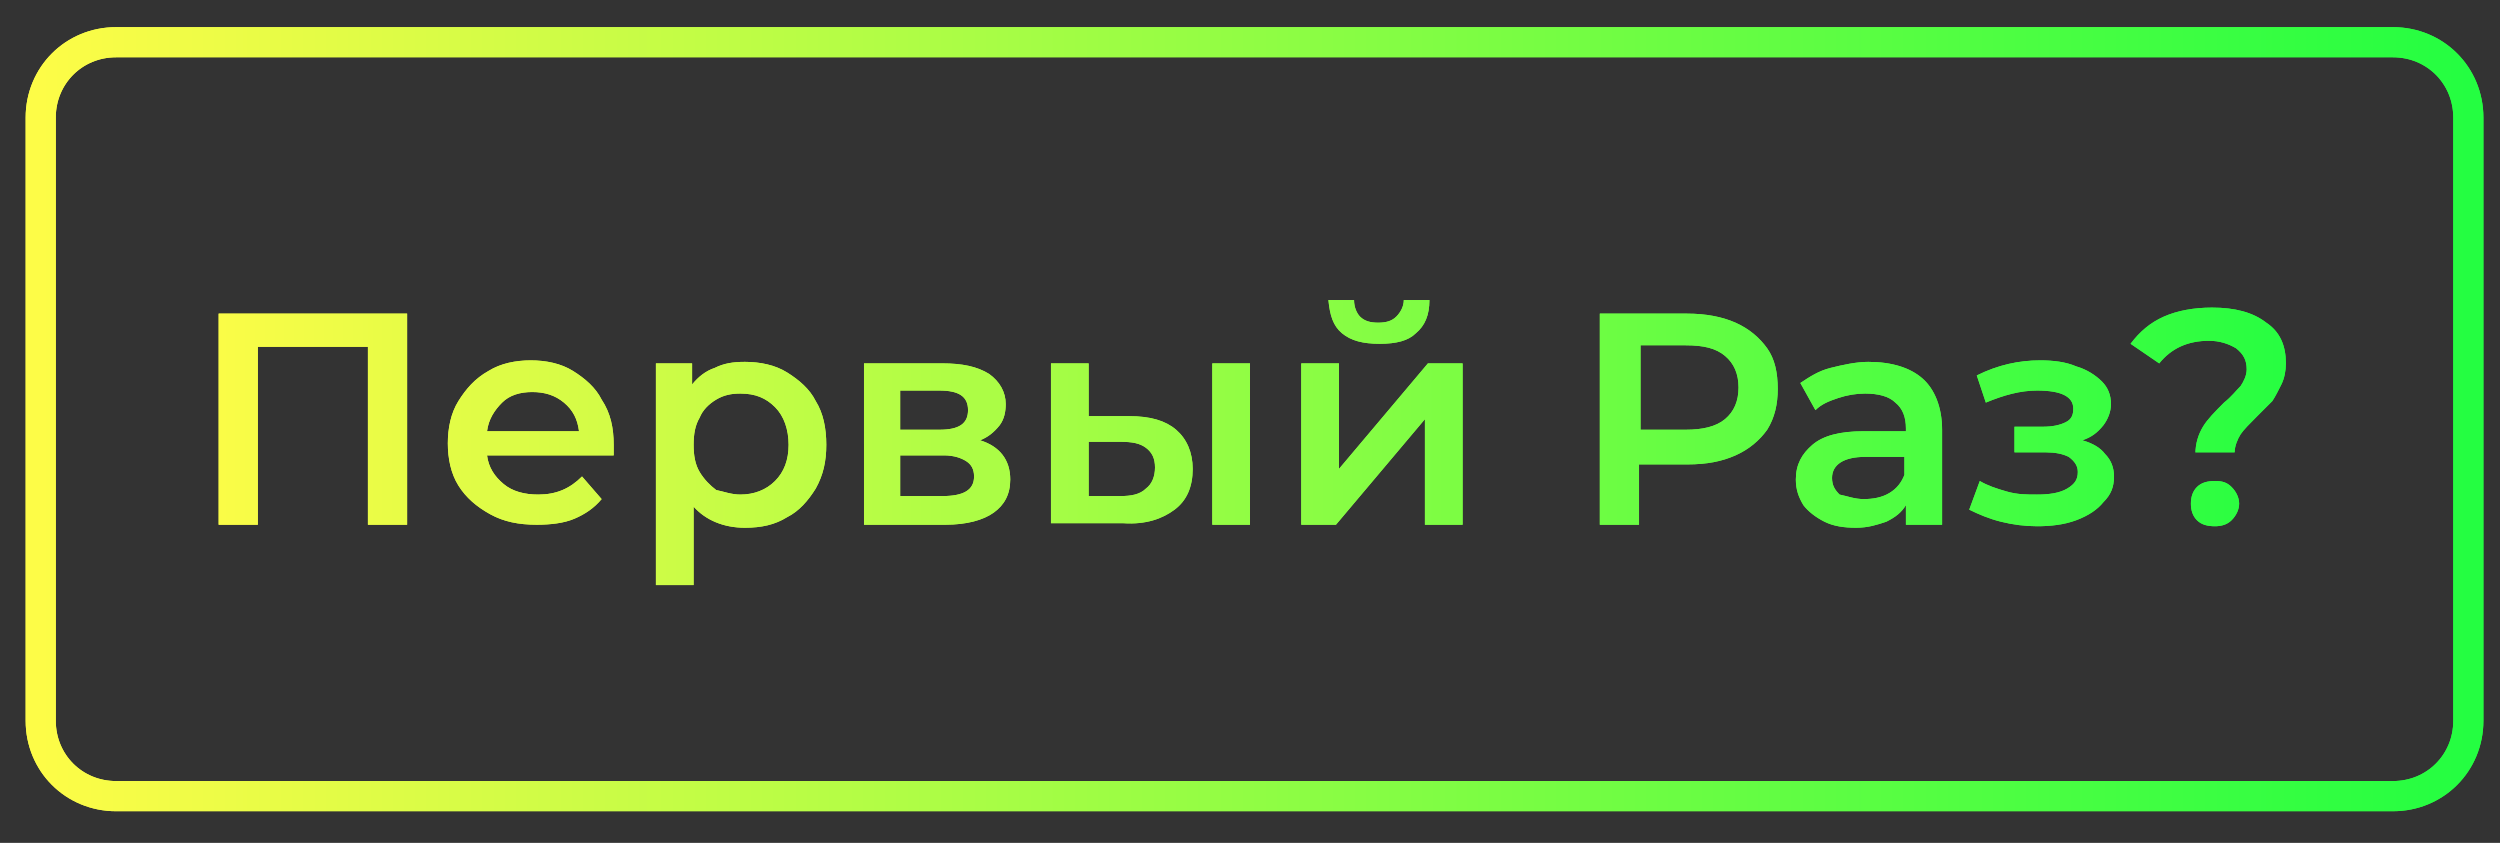 <?xml version="1.0" encoding="utf-8"?>
<!-- Generator: Adobe Illustrator 25.4.0, SVG Export Plug-In . SVG Version: 6.00 Build 0)  -->
<svg version="1.1" id="Слой_1" xmlns="http://www.w3.org/2000/svg" xmlns:xlink="http://www.w3.org/1999/xlink" x="0px" y="0px"
	 viewBox="0 0 165.8 55.9" style="enable-background:new 0 0 165.8 55.9;" xml:space="preserve">
<rect x="0" y="0" width="165.8" height="55.9" fill="#333333" stroke="none"/>
<style type="text/css">
	.st0{fill:url(#SVGID_1_);}
	.st1{fill:none;stroke:url(#SVGID_00000050641084344532340520000011136738991729188508_);stroke-width:2;}
	.st2{fill:url(#SVGID_00000129890436131209445020000005882055813690026635_);}
	.st3{fill:none;stroke:url(#SVGID_00000168091163442664664040000012894226372811011992_);stroke-width:2;}
</style>
<linearGradient id="SVGID_1_" gradientUnits="userSpaceOnUse" x1="12.689" y1="28.263" x2="153.689" y2="28.263" gradientTransform="matrix(1 0 0 -1 0 57.525)">
	<stop  offset="0" style="stop-color:#FDFC47"/>
	<stop  offset="1" style="stop-color:#24FE41"/>
</linearGradient>
<path class="st0" d="M27,20.8v14h-2.6V23h-7.3v11.8h-2.6v-14H27z M40.7,29.5c0,0.2,0,0.4,0,0.7h-8.4c0.1,0.8,0.5,1.4,1.1,1.9
	c0.6,0.5,1.4,0.7,2.3,0.7c1.2,0,2.1-0.4,2.9-1.2l1.3,1.5c-0.5,0.6-1.1,1-1.8,1.3c-0.7,0.3-1.6,0.4-2.5,0.4c-1.2,0-2.2-0.2-3.1-0.7
	c-0.9-0.5-1.6-1.1-2.1-1.9c-0.5-0.8-0.7-1.8-0.7-2.8c0-1,0.2-2,0.7-2.8c0.5-0.8,1.1-1.5,2-2c0.8-0.5,1.8-0.7,2.8-0.7
	c1,0,2,0.2,2.8,0.7c0.8,0.5,1.5,1.1,1.9,1.9C40.5,27.4,40.7,28.4,40.7,29.5z M35.3,26c-0.8,0-1.5,0.2-2,0.7c-0.5,0.5-0.9,1.1-1,1.9
	h6.1c-0.1-0.8-0.4-1.4-1-1.9C36.8,26.2,36.1,26,35.3,26z M49.4,24c1,0,2,0.2,2.8,0.7c0.8,0.5,1.5,1.1,1.9,1.9
	c0.5,0.8,0.7,1.8,0.7,2.9c0,1.1-0.2,2-0.7,2.9c-0.5,0.8-1.1,1.5-1.9,1.9c-0.8,0.5-1.7,0.7-2.8,0.7c-1.4,0-2.6-0.5-3.4-1.4v5.2h-2.5
	V24.1h2.4v1.4c0.4-0.5,0.9-0.9,1.5-1.1C48,24.1,48.6,24,49.4,24z M49.1,32.8c0.9,0,1.7-0.3,2.3-0.9c0.6-0.6,0.9-1.4,0.9-2.4
	S52,27.6,51.4,27c-0.6-0.6-1.3-0.9-2.3-0.9c-0.6,0-1.1,0.1-1.6,0.4c-0.5,0.3-0.9,0.7-1.1,1.2c-0.3,0.5-0.4,1.1-0.4,1.8
	s0.1,1.3,0.4,1.8c0.3,0.5,0.7,0.9,1.1,1.2C48,32.6,48.5,32.8,49.1,32.8z M65,29.2c1.3,0.4,2,1.3,2,2.6c0,1-0.4,1.7-1.1,2.2
	s-1.8,0.8-3.2,0.8h-5.4V24.1h5.2c1.3,0,2.3,0.2,3.1,0.7c0.7,0.5,1.1,1.2,1.1,2c0,0.5-0.1,1-0.4,1.4C65.9,28.7,65.5,29,65,29.2z
	 M59.7,28.5h2.6c1.3,0,1.9-0.4,1.9-1.3c0-0.9-0.6-1.3-1.9-1.3h-2.6V28.5z M62.5,32.9c1.4,0,2.1-0.4,2.1-1.3c0-0.5-0.2-0.8-0.5-1
	c-0.3-0.2-0.8-0.4-1.5-0.4h-2.9v2.7H62.5z M74.9,27.6c1.4,0,2.4,0.3,3.1,0.9c0.7,0.6,1.1,1.5,1.1,2.6c0,1.2-0.4,2.1-1.2,2.7
	c-0.8,0.6-1.9,1-3.4,0.9l-4.8,0V24.1h2.5v3.5L74.9,27.6z M80.4,24.1h2.5v10.7h-2.5V24.1z M74.3,32.9c0.7,0,1.3-0.1,1.7-0.5
	c0.4-0.3,0.6-0.8,0.6-1.4c0-0.6-0.2-1-0.6-1.3c-0.4-0.3-0.9-0.4-1.7-0.4l-2.1,0v3.6L74.3,32.9z M86.3,24.1h2.5v7l5.9-7H97v10.7h-2.5
	v-7l-5.9,7h-2.3V24.1z M91.5,22.8c-1.1,0-1.9-0.2-2.5-0.7c-0.6-0.5-0.8-1.2-0.9-2.2h1.7c0,0.5,0.2,0.9,0.4,1.1
	c0.3,0.3,0.7,0.4,1.2,0.4c0.5,0,0.9-0.1,1.2-0.4c0.3-0.3,0.5-0.7,0.5-1.1h1.7c0,1-0.3,1.7-0.9,2.2C93.4,22.6,92.6,22.8,91.5,22.8z
	 M111.9,20.8c1.2,0,2.3,0.2,3.2,0.6c0.9,0.4,1.6,1,2.1,1.7c0.5,0.7,0.7,1.6,0.7,2.7c0,1-0.2,1.9-0.7,2.7c-0.5,0.7-1.2,1.3-2.1,1.7
	c-0.9,0.4-1.9,0.6-3.2,0.6h-3.2v4h-2.6v-14H111.9z M111.8,28.5c1.1,0,2-0.2,2.6-0.7c0.6-0.5,0.9-1.2,0.9-2.1s-0.3-1.6-0.9-2.1
	c-0.6-0.5-1.4-0.7-2.6-0.7h-3v5.6H111.8z M123.9,24c1.6,0,2.8,0.4,3.6,1.1c0.8,0.7,1.3,1.9,1.3,3.4v6.3h-2.4v-1.3
	c-0.3,0.5-0.7,0.8-1.3,1.1c-0.6,0.2-1.2,0.4-2,0.4s-1.5-0.1-2.1-0.4c-0.6-0.3-1.1-0.7-1.4-1.1c-0.3-0.5-0.5-1-0.5-1.7
	c0-1,0.4-1.7,1.1-2.3c0.7-0.6,1.8-0.9,3.4-0.9h2.8v-0.2c0-0.7-0.2-1.3-0.7-1.7c-0.4-0.4-1.1-0.6-2-0.6c-0.6,0-1.2,0.1-1.8,0.3
	c-0.6,0.2-1.1,0.4-1.5,0.8l-1-1.8c0.6-0.4,1.2-0.8,2-1S123.1,24,123.9,24z M123.6,33.1c0.6,0,1.2-0.1,1.7-0.4c0.5-0.3,0.8-0.7,1-1.2
	v-1.2h-2.6c-1.4,0-2.2,0.5-2.2,1.4c0,0.5,0.2,0.8,0.5,1.1C122.5,32.9,123,33.1,123.6,33.1z M138.1,29.2c0.7,0.2,1.2,0.5,1.5,0.9
	c0.4,0.4,0.6,0.9,0.6,1.5c0,0.7-0.2,1.2-0.7,1.7c-0.4,0.5-1,0.9-1.8,1.2c-0.8,0.3-1.7,0.4-2.6,0.4c-0.8,0-1.6-0.1-2.4-0.3
	c-0.8-0.2-1.5-0.5-2.1-0.8l0.7-1.9c0.5,0.3,1.1,0.5,1.8,0.7s1.3,0.2,2,0.2c0.8,0,1.5-0.1,2-0.4c0.5-0.3,0.7-0.6,0.7-1.1
	c0-0.4-0.2-0.7-0.6-1c-0.4-0.2-0.9-0.3-1.5-0.3h-2.1v-1.7h1.9c0.6,0,1.1-0.1,1.5-0.3c0.4-0.2,0.5-0.5,0.5-0.9s-0.2-0.7-0.6-0.9
	s-1-0.3-1.8-0.3c-1.1,0-2.2,0.3-3.4,0.8l-0.6-1.8c1.4-0.7,2.8-1,4.2-1c0.9,0,1.7,0.1,2.4,0.4c0.7,0.2,1.3,0.6,1.7,1
	c0.4,0.4,0.6,0.9,0.6,1.5c0,0.5-0.2,1-0.5,1.4C139.1,28.7,138.7,29,138.1,29.2z M145.6,30.1c0-0.7,0.2-1.3,0.5-1.8
	c0.3-0.5,0.8-1,1.4-1.6c0.5-0.4,0.8-0.8,1.1-1.1c0.2-0.3,0.4-0.7,0.4-1.1c0-0.6-0.2-1-0.7-1.4c-0.5-0.3-1.1-0.5-1.8-0.5
	c-1.4,0-2.5,0.5-3.3,1.5l-1.9-1.3c0.6-0.8,1.3-1.4,2.2-1.8c0.9-0.4,2-0.6,3.2-0.6c1.5,0,2.7,0.3,3.6,1c0.9,0.6,1.3,1.5,1.3,2.7
	c0,0.5-0.1,1-0.3,1.4c-0.2,0.4-0.4,0.8-0.6,1.1c-0.3,0.3-0.6,0.6-1,1c-0.5,0.5-0.9,0.9-1.1,1.2c-0.2,0.3-0.4,0.8-0.4,1.2H145.6z
	 M146.9,34.9c-0.5,0-0.9-0.1-1.2-0.4c-0.3-0.3-0.4-0.7-0.4-1.1c0-0.4,0.1-0.8,0.4-1.1c0.3-0.3,0.7-0.4,1.2-0.4
	c0.5,0,0.8,0.1,1.1,0.4c0.3,0.3,0.5,0.7,0.5,1.1c0,0.4-0.2,0.8-0.5,1.1C147.7,34.8,147.3,34.9,146.9,34.9z"/>
<linearGradient id="SVGID_00000071552898125588752830000013289108985914999692_" gradientUnits="userSpaceOnUse" x1="2.689" y1="29.763" x2="163.689" y2="29.763" gradientTransform="matrix(1 0 0 -1 0 57.525)">
	<stop  offset="0" style="stop-color:#FDFC47"/>
	<stop  offset="1" style="stop-color:#24FE41"/>
</linearGradient>
<path style="fill:none;stroke:url(#SVGID_00000071552898125588752830000013289108985914999692_);stroke-width:2;" d="M7.7,2.8h151
	c2.8,0,5,2.2,5,5v40c0,2.8-2.2,5-5,5H7.7c-2.8,0-5-2.2-5-5v-40C2.7,5,4.9,2.8,7.7,2.8z"/>
<g>
	
		<linearGradient id="SVGID_00000061471757890264123360000001539342424536565128_" gradientUnits="userSpaceOnUse" x1="12.689" y1="28.263" x2="153.689" y2="28.263" gradientTransform="matrix(1 0 0 -1 0 57.525)">
		<stop  offset="0" style="stop-color:#FDFC47"/>
		<stop  offset="1" style="stop-color:#24FE41"/>
	</linearGradient>
	<path style="fill:url(#SVGID_00000061471757890264123360000001539342424536565128_);" d="M27,20.8v14h-2.6V23h-7.3v11.8h-2.6v-14
		H27z M40.7,29.5c0,0.2,0,0.4,0,0.7h-8.4c0.1,0.8,0.5,1.4,1.1,1.9c0.6,0.5,1.4,0.7,2.3,0.7c1.2,0,2.1-0.4,2.9-1.2l1.3,1.5
		c-0.5,0.6-1.1,1-1.8,1.3c-0.7,0.3-1.6,0.4-2.5,0.4c-1.2,0-2.2-0.2-3.1-0.7c-0.9-0.5-1.6-1.1-2.1-1.9c-0.5-0.8-0.7-1.8-0.7-2.8
		c0-1,0.2-2,0.7-2.8c0.5-0.8,1.1-1.5,2-2c0.8-0.5,1.8-0.7,2.8-0.7c1,0,2,0.2,2.8,0.7c0.8,0.5,1.5,1.1,1.9,1.9
		C40.5,27.4,40.7,28.4,40.7,29.5z M35.3,26c-0.8,0-1.5,0.2-2,0.7c-0.5,0.5-0.9,1.1-1,1.9h6.1c-0.1-0.8-0.4-1.4-1-1.9
		C36.8,26.2,36.1,26,35.3,26z M49.4,24c1,0,2,0.2,2.8,0.7c0.8,0.5,1.5,1.1,1.9,1.9c0.5,0.8,0.7,1.8,0.7,2.9c0,1.1-0.2,2-0.7,2.9
		c-0.5,0.8-1.1,1.5-1.9,1.9c-0.8,0.5-1.7,0.7-2.8,0.7c-1.4,0-2.6-0.5-3.4-1.4v5.2h-2.5V24.1h2.4v1.4c0.4-0.5,0.9-0.9,1.5-1.1
		C48,24.1,48.6,24,49.4,24z M49.1,32.8c0.9,0,1.7-0.3,2.3-0.9c0.6-0.6,0.9-1.4,0.9-2.4S52,27.6,51.4,27c-0.6-0.6-1.3-0.9-2.3-0.9
		c-0.6,0-1.1,0.1-1.6,0.4c-0.5,0.3-0.9,0.7-1.1,1.2c-0.3,0.5-0.4,1.1-0.4,1.8s0.1,1.3,0.4,1.8c0.3,0.5,0.7,0.9,1.1,1.2
		C48,32.6,48.5,32.8,49.1,32.8z M65,29.2c1.3,0.4,2,1.3,2,2.6c0,1-0.4,1.7-1.1,2.2s-1.8,0.8-3.2,0.8h-5.4V24.1h5.2
		c1.3,0,2.3,0.2,3.1,0.7c0.7,0.5,1.1,1.2,1.1,2c0,0.5-0.1,1-0.4,1.4C65.9,28.7,65.5,29,65,29.2z M59.7,28.5h2.6
		c1.3,0,1.9-0.4,1.9-1.3c0-0.9-0.6-1.3-1.9-1.3h-2.6V28.5z M62.5,32.9c1.4,0,2.1-0.4,2.1-1.3c0-0.5-0.2-0.8-0.5-1
		c-0.3-0.2-0.8-0.4-1.5-0.4h-2.9v2.7H62.5z M74.9,27.6c1.4,0,2.4,0.3,3.1,0.9c0.7,0.6,1.1,1.5,1.1,2.6c0,1.2-0.4,2.1-1.2,2.7
		c-0.8,0.6-1.9,1-3.4,0.9l-4.8,0V24.1h2.5v3.5L74.9,27.6z M80.4,24.1h2.5v10.7h-2.5V24.1z M74.3,32.9c0.7,0,1.3-0.1,1.7-0.5
		c0.4-0.3,0.6-0.8,0.6-1.4c0-0.6-0.2-1-0.6-1.3c-0.4-0.3-0.9-0.4-1.7-0.4l-2.1,0v3.6L74.3,32.9z M86.3,24.1h2.5v7l5.9-7H97v10.7
		h-2.5v-7l-5.9,7h-2.3V24.1z M91.5,22.8c-1.1,0-1.9-0.2-2.5-0.7c-0.6-0.5-0.8-1.2-0.9-2.2h1.7c0,0.5,0.2,0.9,0.4,1.1
		c0.3,0.3,0.7,0.4,1.2,0.4c0.5,0,0.9-0.1,1.2-0.4c0.3-0.3,0.5-0.7,0.5-1.1h1.7c0,1-0.3,1.7-0.9,2.2C93.4,22.6,92.6,22.8,91.5,22.8z
		 M111.9,20.8c1.2,0,2.3,0.2,3.2,0.6c0.9,0.4,1.6,1,2.1,1.7c0.5,0.7,0.7,1.6,0.7,2.7c0,1-0.2,1.9-0.7,2.7c-0.5,0.7-1.2,1.3-2.1,1.7
		c-0.9,0.4-1.9,0.6-3.2,0.6h-3.2v4h-2.6v-14H111.9z M111.8,28.5c1.1,0,2-0.2,2.6-0.7c0.6-0.5,0.9-1.2,0.9-2.1s-0.3-1.6-0.9-2.1
		c-0.6-0.5-1.4-0.7-2.6-0.7h-3v5.6H111.8z M123.9,24c1.6,0,2.8,0.4,3.6,1.1c0.8,0.7,1.3,1.9,1.3,3.4v6.3h-2.4v-1.3
		c-0.3,0.5-0.7,0.8-1.3,1.1c-0.6,0.2-1.2,0.4-2,0.4s-1.5-0.1-2.1-0.4c-0.6-0.3-1.1-0.7-1.4-1.1c-0.3-0.5-0.5-1-0.5-1.7
		c0-1,0.4-1.7,1.1-2.3c0.7-0.6,1.8-0.9,3.4-0.9h2.8v-0.2c0-0.7-0.2-1.3-0.7-1.7c-0.4-0.4-1.1-0.6-2-0.6c-0.6,0-1.2,0.1-1.8,0.3
		c-0.6,0.2-1.1,0.4-1.5,0.8l-1-1.8c0.6-0.4,1.2-0.8,2-1S123.1,24,123.9,24z M123.6,33.1c0.6,0,1.2-0.1,1.7-0.4
		c0.5-0.3,0.8-0.7,1-1.2v-1.2h-2.6c-1.4,0-2.2,0.5-2.2,1.4c0,0.5,0.2,0.8,0.5,1.1C122.5,32.9,123,33.1,123.6,33.1z M138.1,29.2
		c0.7,0.2,1.2,0.5,1.5,0.9c0.4,0.4,0.6,0.9,0.6,1.5c0,0.7-0.2,1.2-0.7,1.7c-0.4,0.5-1,0.9-1.8,1.2c-0.8,0.3-1.7,0.4-2.6,0.4
		c-0.8,0-1.6-0.1-2.4-0.3c-0.8-0.2-1.5-0.5-2.1-0.8l0.7-1.9c0.5,0.3,1.1,0.5,1.8,0.7s1.3,0.2,2,0.2c0.8,0,1.5-0.1,2-0.4
		c0.5-0.3,0.7-0.6,0.7-1.1c0-0.4-0.2-0.7-0.6-1c-0.4-0.2-0.9-0.3-1.5-0.3h-2.1v-1.7h1.9c0.6,0,1.1-0.1,1.5-0.3
		c0.4-0.2,0.5-0.5,0.5-0.9s-0.2-0.7-0.6-0.9s-1-0.3-1.8-0.3c-1.1,0-2.2,0.3-3.4,0.8l-0.6-1.8c1.4-0.7,2.8-1,4.2-1
		c0.9,0,1.7,0.1,2.4,0.4c0.7,0.2,1.3,0.6,1.7,1c0.4,0.4,0.6,0.9,0.6,1.5c0,0.5-0.2,1-0.5,1.4C139.1,28.7,138.7,29,138.1,29.2z
		 M145.6,30.1c0-0.7,0.2-1.3,0.5-1.8c0.3-0.5,0.8-1,1.4-1.6c0.5-0.4,0.8-0.8,1.1-1.1c0.2-0.3,0.4-0.7,0.4-1.1c0-0.6-0.2-1-0.7-1.4
		c-0.5-0.3-1.1-0.5-1.8-0.5c-1.4,0-2.5,0.5-3.3,1.5l-1.9-1.3c0.6-0.8,1.3-1.4,2.2-1.8c0.9-0.4,2-0.6,3.2-0.6c1.5,0,2.7,0.3,3.6,1
		c0.9,0.6,1.3,1.5,1.3,2.7c0,0.5-0.1,1-0.3,1.4c-0.2,0.4-0.4,0.8-0.6,1.1c-0.3,0.3-0.6,0.6-1,1c-0.5,0.5-0.9,0.9-1.1,1.2
		c-0.2,0.3-0.4,0.8-0.4,1.2H145.6z M146.9,34.9c-0.5,0-0.9-0.1-1.2-0.4c-0.3-0.3-0.4-0.7-0.4-1.1c0-0.4,0.1-0.8,0.4-1.1
		c0.3-0.3,0.7-0.4,1.2-0.4c0.5,0,0.8,0.1,1.1,0.4c0.3,0.3,0.5,0.7,0.5,1.1c0,0.4-0.2,0.8-0.5,1.1C147.7,34.8,147.3,34.9,146.9,34.9z
		"/>
	
		<linearGradient id="SVGID_00000145049574534265672790000009060180024856070285_" gradientUnits="userSpaceOnUse" x1="2.689" y1="29.763" x2="163.689" y2="29.763" gradientTransform="matrix(1 0 0 -1 0 57.525)">
		<stop  offset="0" style="stop-color:#FDFC47"/>
		<stop  offset="1" style="stop-color:#24FE41"/>
	</linearGradient>
	<path style="fill:none;stroke:url(#SVGID_00000145049574534265672790000009060180024856070285_);stroke-width:2;" d="M7.7,2.8h151
		c2.8,0,5,2.2,5,5v40c0,2.8-2.2,5-5,5H7.7c-2.8,0-5-2.2-5-5v-40C2.7,5,4.9,2.8,7.7,2.8z"/>
</g>
</svg>
